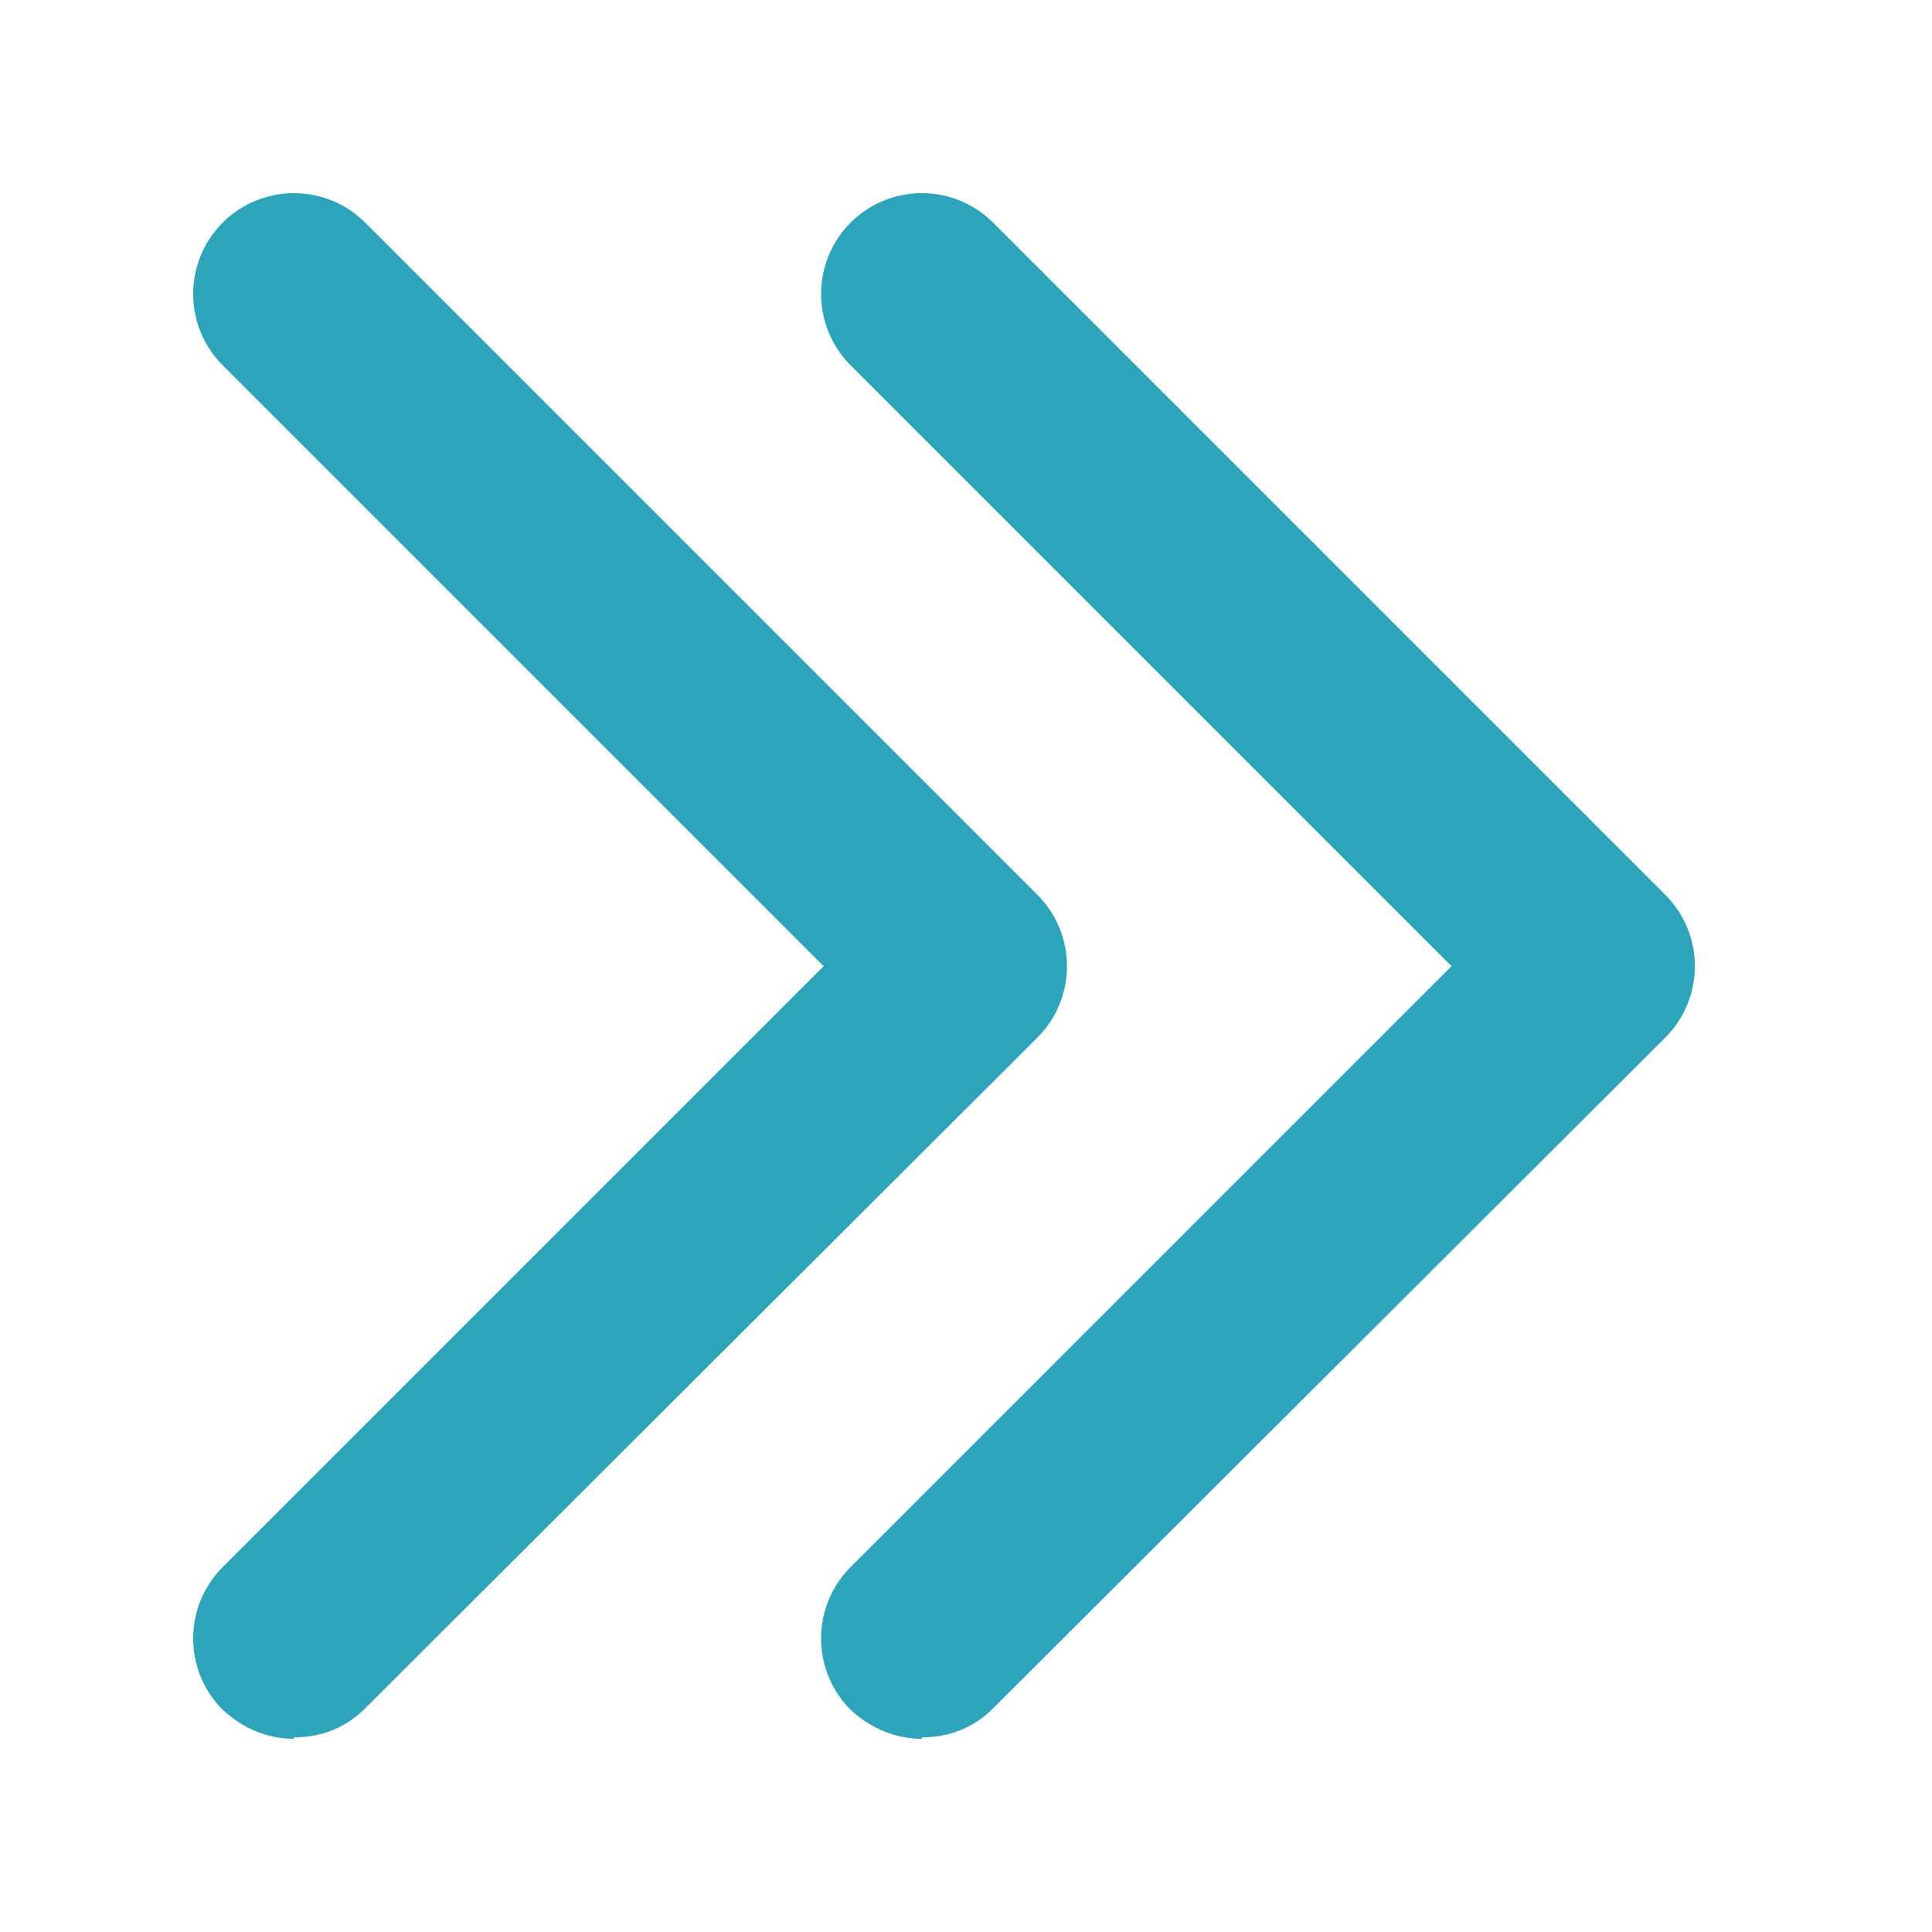 <svg width="20" height="20" fill="none" xmlns="http://www.w3.org/2000/svg"><path d="M3.043 18c-.271 0-.527-.105-.738-.301-.407-.407-.407-1.069 0-1.476l6.221-6.221-6.221-6.221c-.407-.407-.407-1.069 0-1.476.407-.407 1.069-.407 1.476 0l6.959 6.959c.407.407.407 1.069 0 1.476l-6.959 6.944c-.211.211-.467.301-.738.301V18Z" fill="#2DA4BA"/><path d="M9.543 18c-.271 0-.527-.105-.738-.301-.407-.407-.407-1.069 0-1.476l6.221-6.221-6.221-6.221c-.407-.407-.407-1.069 0-1.476.407-.407 1.069-.407 1.476 0l6.959 6.959c.407.407.407 1.069 0 1.476l-6.959 6.944c-.211.211-.467.301-.738.301V18Z" fill="#2DA4BA"/></svg>